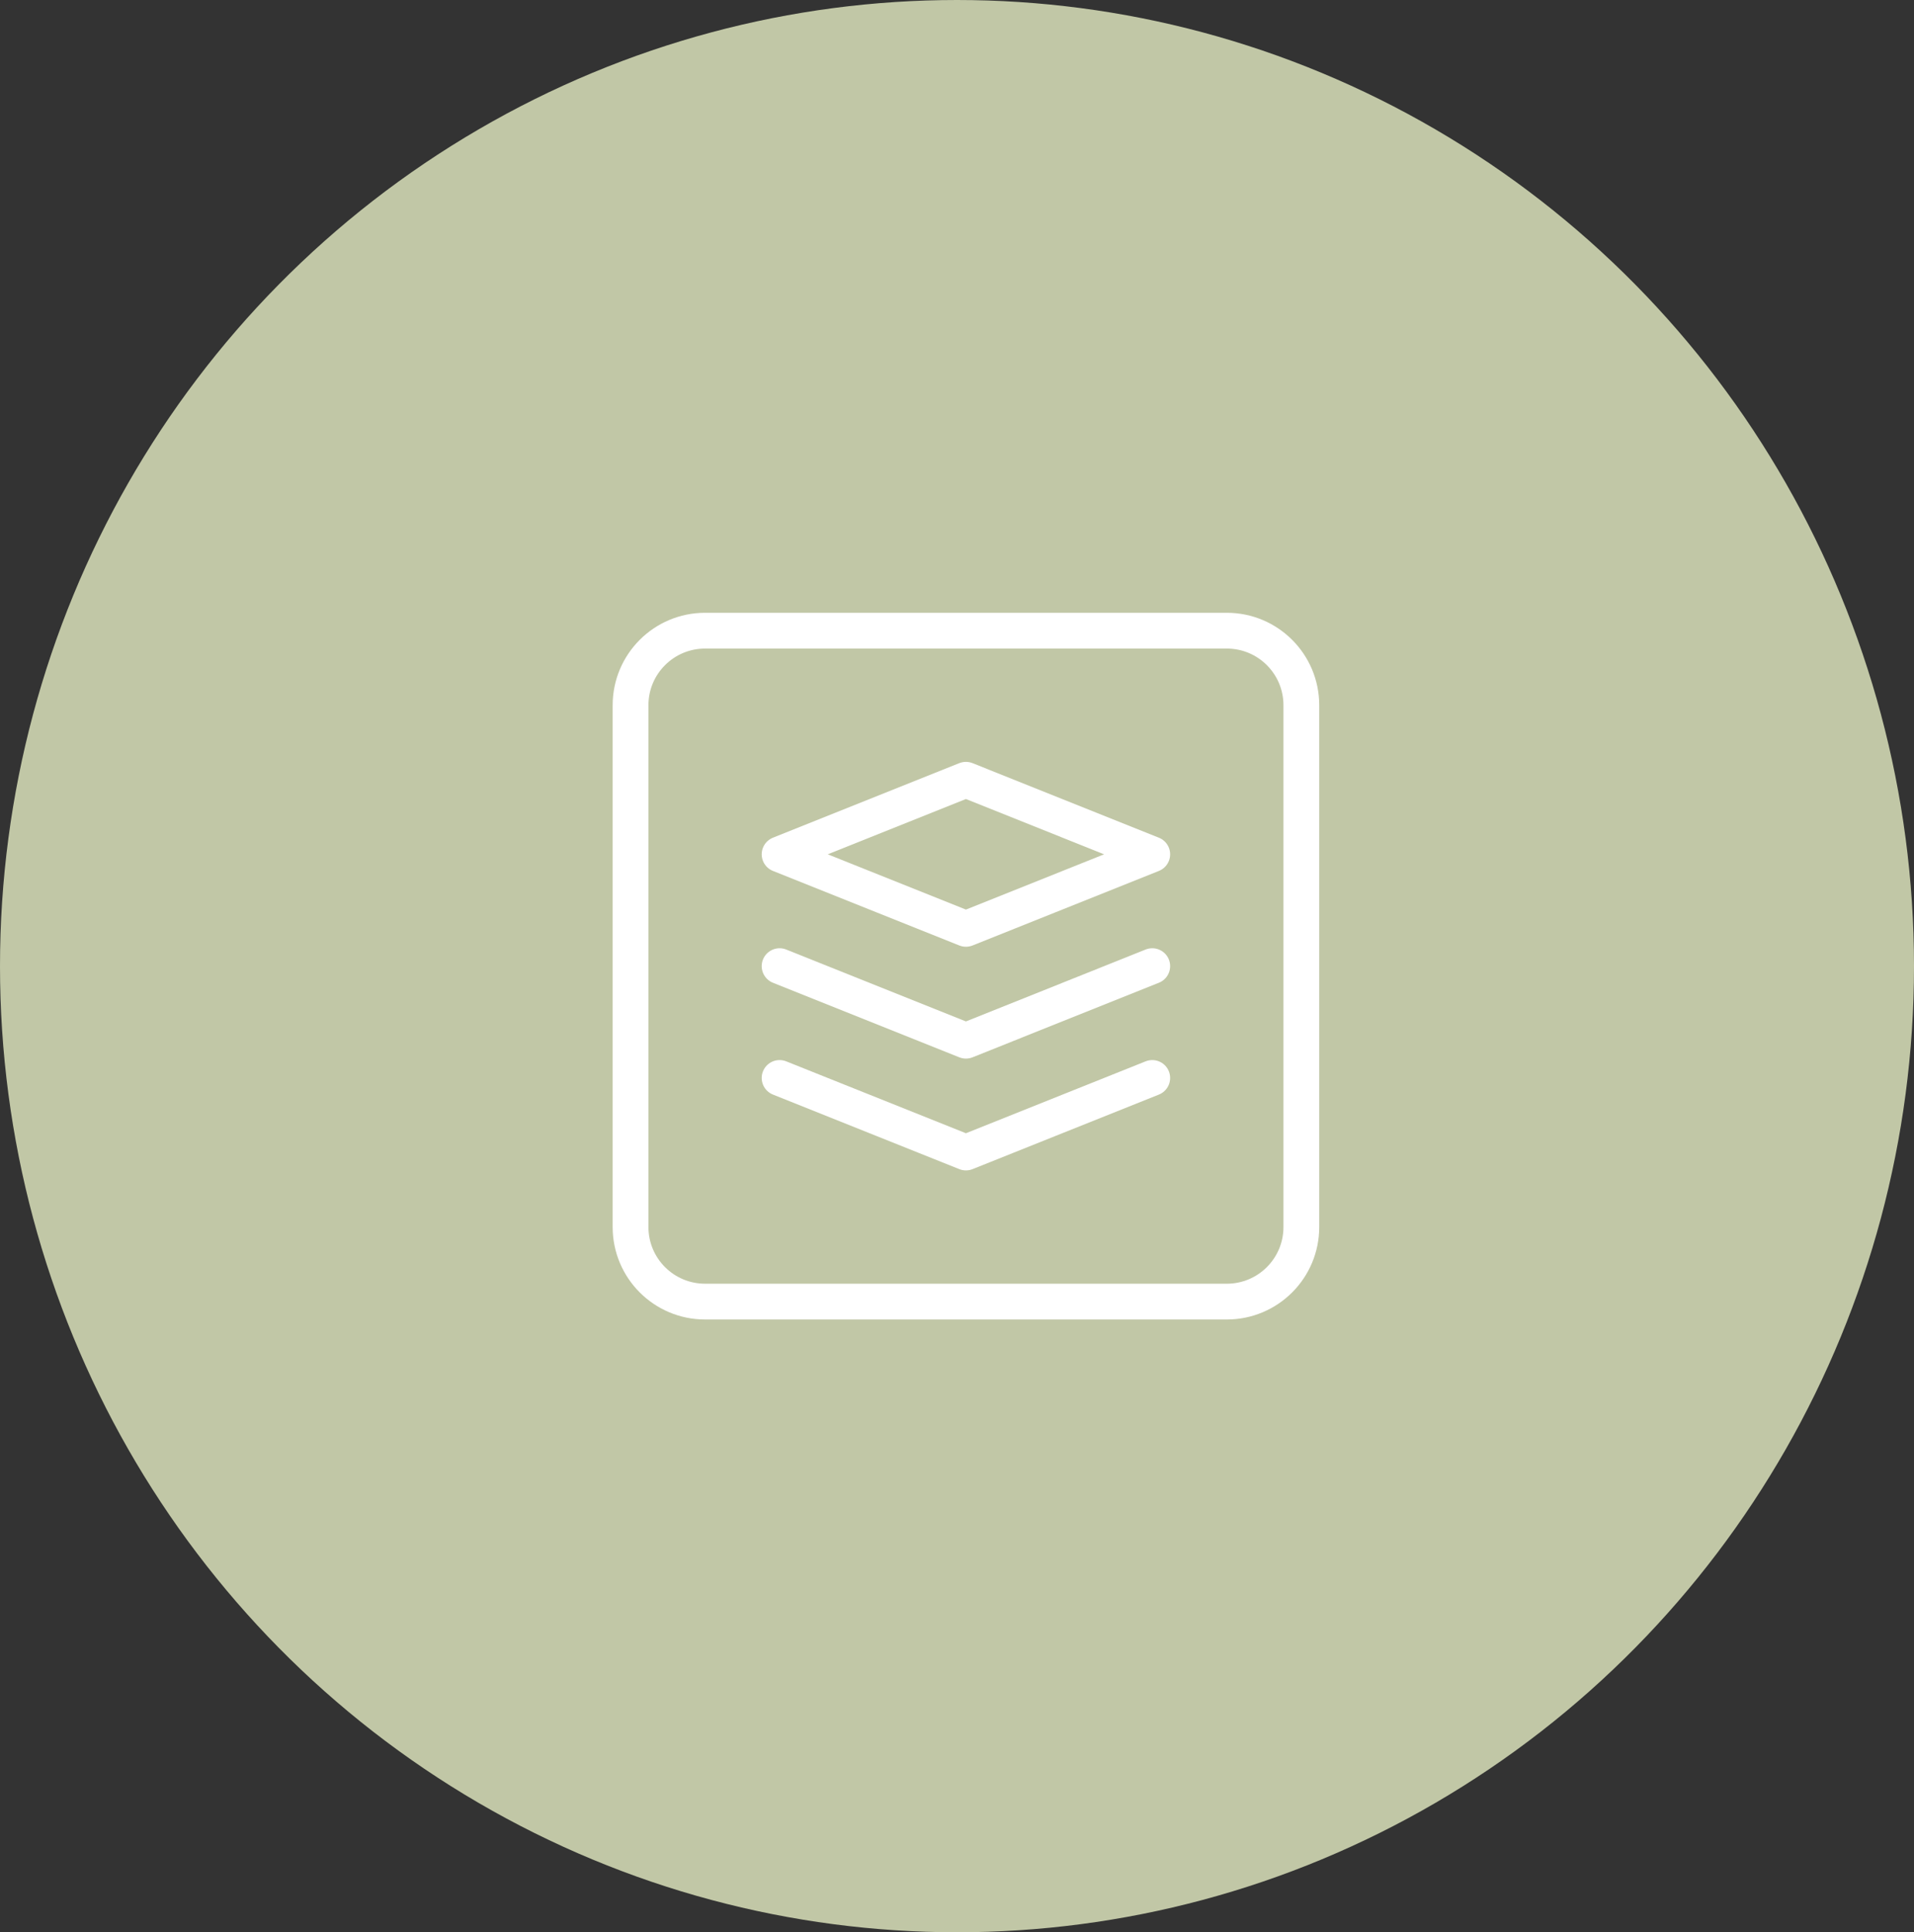 <svg xmlns="http://www.w3.org/2000/svg" width="107" height="108" viewBox="0 0 107 108" fill="none"><rect x="0" y="0" width="107" height="108" fill="#333333" stroke="none"/><ellipse cx="53.5" cy="54" rx="53.5" ry="54" fill="#C1C7A6"></ellipse><path fill-rule="evenodd" clip-rule="evenodd" d="M68.583 72.75H39.417C37.115 72.75 35.25 70.885 35.25 68.583V39.417C35.25 37.115 37.115 35.25 39.417 35.25H68.583C70.885 35.25 72.75 37.115 72.75 39.417V68.583C72.75 70.885 70.885 72.75 68.583 72.75Z" stroke="white" stroke-width="2" stroke-linecap="round" stroke-linejoin="round"></path><path d="M43.582 60.25L53.999 64.417L64.415 60.25" stroke="white" stroke-width="2" stroke-linecap="round" stroke-linejoin="round"></path><path fill-rule="evenodd" clip-rule="evenodd" d="M53.999 51.916L64.415 47.75L53.999 43.583L43.582 47.75L53.999 51.916Z" stroke="white" stroke-width="2" stroke-linecap="round" stroke-linejoin="round"></path><path d="M43.582 54L53.999 58.167L64.415 54" stroke="white" stroke-width="2" stroke-linecap="round" stroke-linejoin="round"></path></svg>